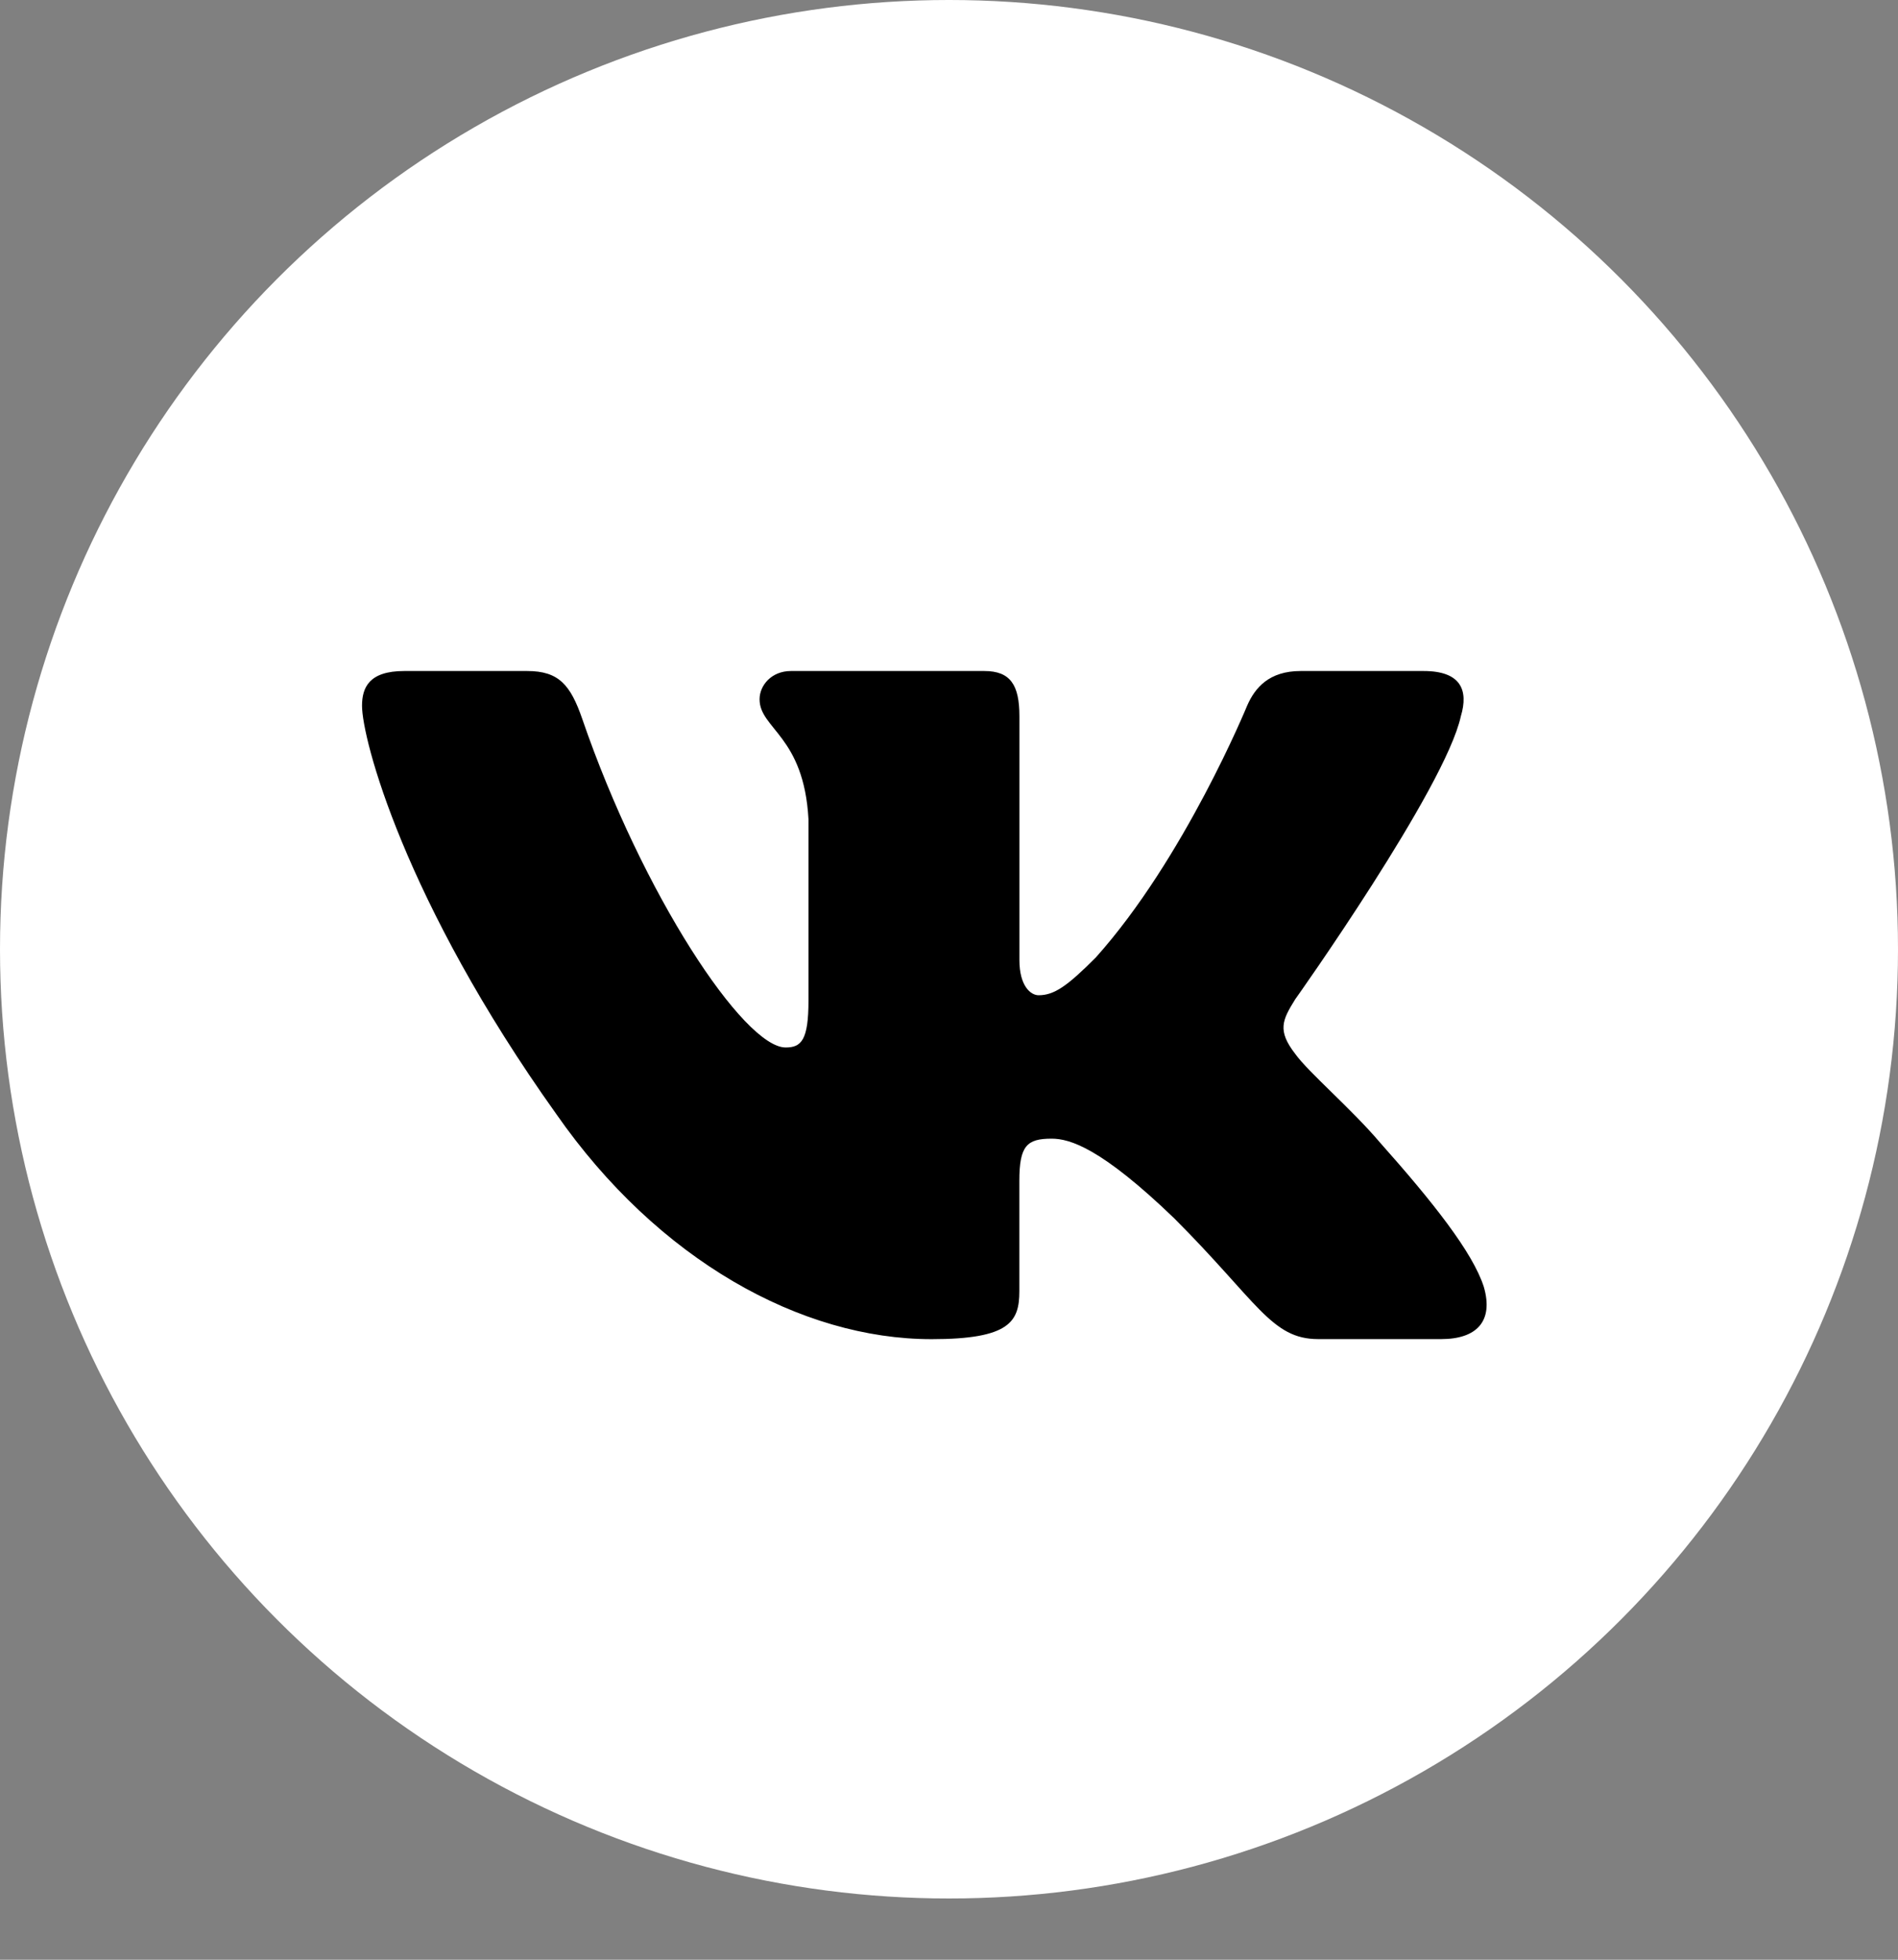 <?xml version="1.0" encoding="UTF-8"?> <svg xmlns="http://www.w3.org/2000/svg" width="31" height="32" viewBox="0 0 31 32" fill="none"><rect x="0" y="0" width="31" height="32" fill="#808080" stroke="none"/> <circle cx="15.5" cy="15.5" r="15.5" fill="white"></circle> <path d="M23.86 11.695C23.988 11.269 23.86 10.957 23.253 10.957H21.243C20.731 10.957 20.498 11.227 20.369 11.524C20.369 11.524 19.347 14.016 17.899 15.633C17.431 16.103 17.218 16.251 16.963 16.251C16.836 16.251 16.65 16.103 16.65 15.677V11.695C16.65 11.184 16.503 10.957 16.077 10.957H12.918C12.599 10.957 12.406 11.193 12.406 11.418C12.406 11.902 13.13 12.014 13.205 13.378V16.337C13.205 16.985 13.088 17.104 12.832 17.104C12.15 17.104 10.493 14.602 9.51 11.739C9.318 11.182 9.125 10.957 8.611 10.957H6.602C6.027 10.957 5.913 11.228 5.913 11.525C5.913 12.058 6.594 14.698 9.085 18.19C10.746 20.574 13.085 21.867 15.215 21.867C16.492 21.867 16.649 21.58 16.649 21.085V19.283C16.649 18.709 16.771 18.593 17.176 18.593C17.473 18.593 17.984 18.744 19.177 19.892C20.539 21.254 20.764 21.866 21.53 21.866H23.539C24.113 21.866 24.4 21.579 24.235 21.012C24.054 20.449 23.404 19.628 22.54 18.657C22.071 18.104 21.369 17.508 21.156 17.21C20.858 16.826 20.944 16.656 21.156 16.315C21.157 16.316 23.605 12.868 23.86 11.695Z" fill="black"></path> </svg> 